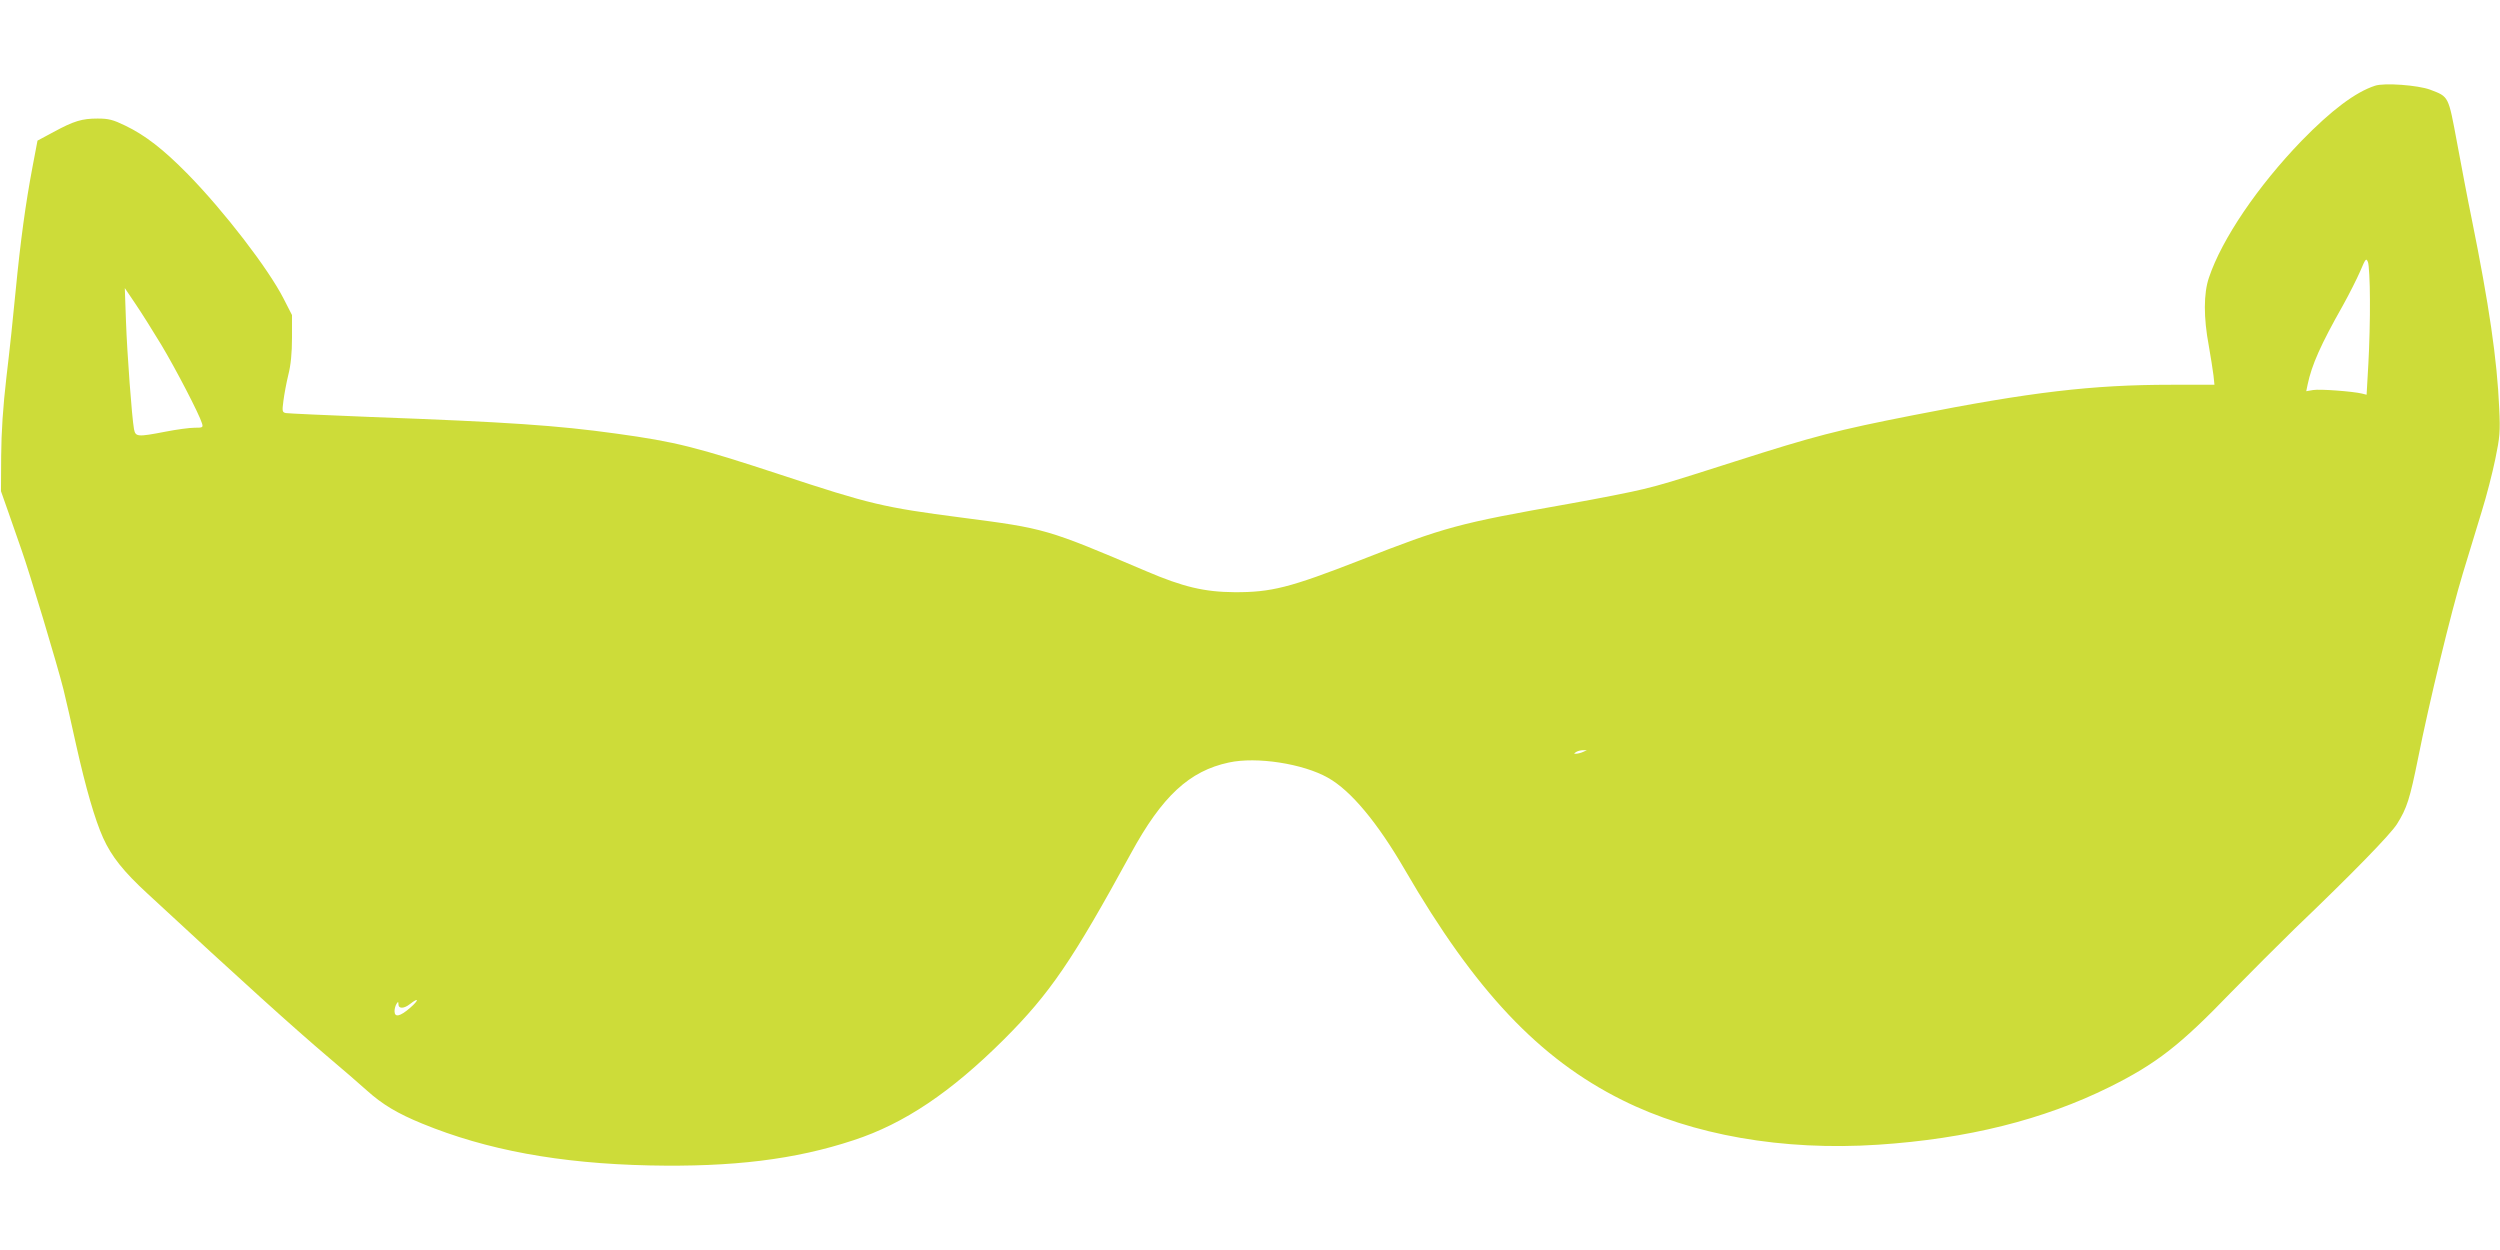 <?xml version="1.0" standalone="no"?>
<!DOCTYPE svg PUBLIC "-//W3C//DTD SVG 20010904//EN"
 "http://www.w3.org/TR/2001/REC-SVG-20010904/DTD/svg10.dtd">
<svg version="1.0" xmlns="http://www.w3.org/2000/svg"
 width="1280pt" height="640pt" viewBox="0 0 1280 640"
 preserveAspectRatio="xMidYMid meet">
<g transform="translate(0,640) scale(0.1,-0.1)"
fill="#cddc39" stroke="none">
<path d="M12160 5961 c-101 -33 -224 -126 -376 -282 -224 -232 -408 -503 -474
-700 -28 -81 -28 -206 -1 -349 10 -58 21 -126 24 -152 l5 -48 -222 0 c-404 0
-718 -37 -1321 -156 -392 -77 -506 -107 -910 -236 -357 -114 -366 -116 -470
-142 -55 -14 -228 -48 -385 -76 -565 -100 -629 -117 -1065 -288 -362 -141
-456 -165 -645 -164 -153 1 -263 27 -450 107 -513 218 -516 219 -947 275 -400
52 -467 68 -928 220 -429 141 -535 168 -840 210 -303 42 -553 59 -1255 85
-228 9 -424 18 -436 20 -19 4 -20 9 -13 62 4 32 15 92 25 133 13 50 19 113 19
191 l0 116 -43 84 c-78 153 -304 447 -491 638 -125 127 -218 199 -320 248 -62
30 -85 36 -141 36 -80 0 -121 -12 -226 -69 l-82 -44 -26 -137 c-35 -186 -61
-375 -86 -633 -11 -118 -32 -316 -47 -440 -18 -155 -26 -281 -27 -405 l-1
-180 37 -105 c20 -58 51 -145 68 -195 41 -115 184 -591 215 -715 13 -52 42
-180 65 -285 49 -219 96 -382 138 -475 43 -95 104 -172 228 -286 492 -456 752
-690 924 -836 69 -58 158 -135 198 -171 80 -72 157 -118 284 -170 329 -135
702 -204 1163 -214 425 -9 746 30 1045 129 260 85 499 246 771 517 235 235
349 402 649 951 160 294 300 423 502 466 142 31 380 -6 507 -78 118 -66 254
-230 395 -473 358 -617 686 -965 1111 -1177 360 -180 822 -261 1310 -229 457
30 848 128 1185 295 241 120 362 214 624 486 94 96 240 242 325 325 301 288
488 481 523 535 52 83 66 128 109 340 55 277 168 745 229 945 29 94 72 235 96
315 25 80 56 201 70 270 23 112 26 139 20 260 -11 250 -52 530 -141 970 -20
96 -53 272 -75 390 -45 241 -41 234 -138 271 -62 23 -235 36 -282 20z m-26
-1096 c1 -93 -3 -241 -8 -328 l-9 -158 -24 6 c-46 11 -214 24 -250 18 l-35 -6
7 34 c21 101 68 206 180 404 34 61 74 141 90 178 27 64 30 67 39 45 5 -12 10
-99 10 -193z m-11309 -229 c74 -123 195 -356 209 -403 7 -22 4 -23 -38 -23
-25 0 -92 -9 -148 -20 -145 -28 -154 -27 -162 13 -11 62 -35 384 -41 552 l-6
170 54 -80 c30 -44 89 -138 132 -209z m7280 -2086 c-11 -5 -27 -9 -35 -9 -13
-1 -13 0 0 9 8 5 24 9 35 9 l20 0 -20 -9z m-6005 -1310 c-52 -45 -80 -51 -80
-17 0 12 5 29 10 37 8 13 10 12 10 -2 0 -24 29 -23 60 2 46 36 46 20 0 -20z"/>
</g>
</svg>
